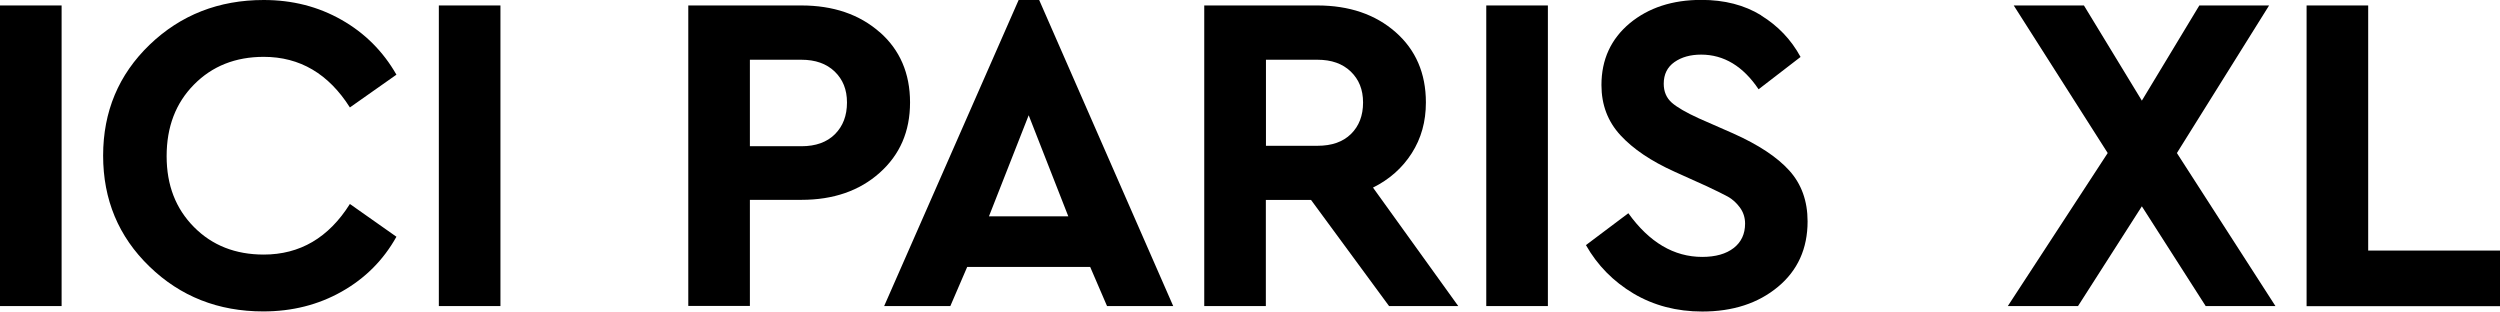 <svg width="321" height="40" viewBox="0 0 321 40" fill="none" xmlns="http://www.w3.org/2000/svg">
<g clip-path="url(#clip0_276_627)">
<path d="M7.91 39.299H0V0.701H7.91V39.299Z" fill="black"/>
<path d="M43.851 2.547C46.832 4.236 49.196 6.598 50.901 9.589L44.926 13.796C42.188 9.474 38.506 7.299 33.863 7.299C30.237 7.299 27.242 8.487 24.906 10.862C22.556 13.238 21.395 16.3 21.395 20.05C21.395 23.8 22.57 26.791 24.906 29.152C27.242 31.513 30.237 32.687 33.863 32.687C38.506 32.687 42.203 30.526 44.926 26.19L50.901 30.397C49.225 33.403 46.875 35.75 43.88 37.438C40.87 39.141 37.517 39.986 33.805 39.986C28.03 39.986 23.158 38.068 19.188 34.218C15.219 30.383 13.241 25.631 13.241 19.979C13.241 14.326 15.233 9.574 19.217 5.739C23.201 1.918 28.087 0 33.863 0C37.531 0 40.856 0.844 43.851 2.547Z" fill="black"/>
<path d="M64.257 39.299H56.347V0.701H64.257V39.299Z" fill="black"/>
<path d="M112.952 4.122C115.546 6.397 116.85 9.417 116.85 13.152C116.85 16.887 115.546 19.864 112.952 22.183C110.358 24.501 107.005 25.66 102.906 25.66H96.286V39.285H88.376V0.701H102.892C106.991 0.701 110.344 1.846 112.938 4.122H112.952ZM96.286 7.657V18.776H102.906C104.741 18.776 106.174 18.261 107.206 17.231C108.237 16.2 108.753 14.841 108.753 13.166C108.753 11.492 108.223 10.204 107.177 9.188C106.116 8.172 104.698 7.671 102.906 7.671H96.286V7.657Z" fill="black"/>
<path d="M139.993 34.276H124.187L122.023 39.299H113.525L130.793 0H133.43L150.641 39.299H142.143L139.979 34.276H139.993ZM132.083 14.798L126.981 27.778H137.17L132.083 14.798Z" fill="black"/>
<path d="M178.356 39.299L168.339 25.674H162.535V39.299H154.625V0.701H169.141C173.24 0.701 176.593 1.846 179.187 4.122C181.781 6.397 183.085 9.417 183.085 13.152C183.085 15.614 182.483 17.775 181.265 19.678C180.061 21.567 178.399 23.041 176.292 24.086L187.24 39.299H178.341H178.356ZM162.549 18.719H169.17C171.004 18.719 172.437 18.218 173.469 17.202C174.501 16.186 175.017 14.841 175.017 13.166C175.017 11.492 174.486 10.204 173.44 9.188C172.38 8.172 170.961 7.671 169.17 7.671H162.549V18.719Z" fill="black"/>
<path d="M198.748 39.299H190.837V0.701H198.748V39.299Z" fill="black"/>
<path d="M226.133 1.989C228.297 3.32 229.988 5.095 231.192 7.313L225.803 11.463C223.811 8.501 221.347 7.013 218.423 7.013C217.062 7.013 215.915 7.327 214.998 7.971C214.081 8.615 213.623 9.546 213.623 10.748C213.623 11.764 213.966 12.565 214.654 13.181C215.342 13.782 216.503 14.454 218.137 15.199L222.536 17.131C225.775 18.576 228.182 20.165 229.744 21.896C231.306 23.628 232.094 25.803 232.094 28.422C232.094 31.928 230.819 34.733 228.282 36.837C225.746 38.941 222.507 40 218.567 40C215.285 40 212.347 39.227 209.753 37.696C207.16 36.15 205.11 34.075 203.634 31.471L209.08 27.378C211.774 31.127 214.941 32.987 218.567 32.987C220.286 32.987 221.633 32.601 222.608 31.843C223.582 31.084 224.069 30.039 224.069 28.708C224.069 27.936 223.84 27.234 223.396 26.633C222.952 26.032 222.436 25.574 221.877 25.259C221.304 24.945 220.401 24.501 219.154 23.914L214.998 22.039C211.989 20.68 209.682 19.12 208.062 17.36C206.443 15.599 205.626 13.467 205.626 10.919C205.626 7.642 206.844 5.009 209.252 2.991C211.674 0.988 214.74 -0.014 218.452 -0.014C221.418 -0.014 223.983 0.644 226.147 1.975L226.133 1.989Z" fill="black"/>
<path d="M283.211 39.299L275.014 26.49L266.817 39.299H257.803L270.629 19.649L258.563 0.701H267.577L275.014 12.923L282.394 0.701H291.351L279.514 19.649L292.167 39.299H283.211Z" fill="black"/>
<path d="M304.076 32.172H321V39.313H296.166V0.701H304.076V32.172Z" fill="black"/>
</g>
<defs>
<clipPath id="clip0_276_627">
<rect width="321" height="40" fill="white"/>
</clipPath>
</defs>
</svg>
